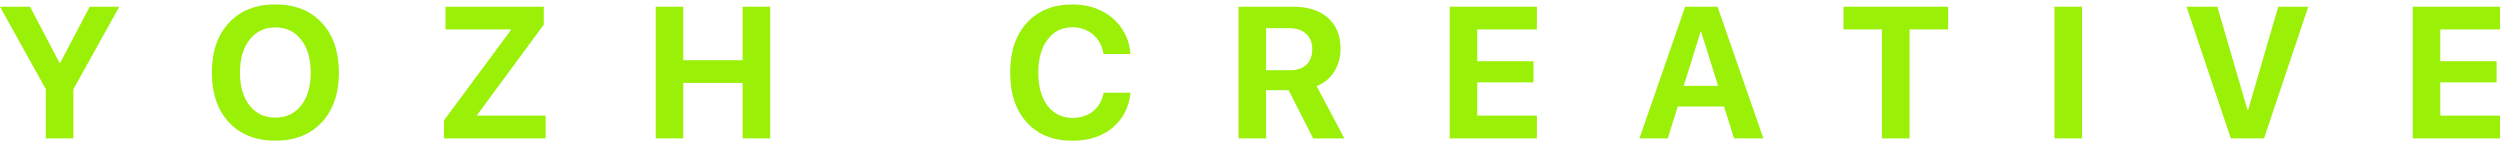 <?xml version="1.0" encoding="UTF-8"?> <svg xmlns="http://www.w3.org/2000/svg" xmlns:xlink="http://www.w3.org/1999/xlink" version="1.1" id="Layer_1" x="0px" y="0px" width="155px" height="9px" viewBox="0 0 155 9" xml:space="preserve"> <g> <polygon fill="#9AF007" points="3.73,3.901 3.691,3.901 1.863,0.416 0,0.416 2.842,5.531 2.842,8.581 4.55,8.581 4.55,5.531 7.397,0.416 5.563,0.416 "></polygon> <path fill="#9AF007" d="M17.074,0.274c-1.211,0-2.17,0.379-2.878,1.137c-0.708,0.76-1.061,1.788-1.061,3.09 c0,1.299,0.353,2.325,1.061,3.085c0.708,0.758,1.667,1.137,2.878,1.137c1.207,0,2.165-0.379,2.875-1.137 c0.708-0.76,1.063-1.786,1.063-3.085c0-1.302-0.355-2.33-1.061-3.09C19.246,0.653,18.287,0.274,17.074,0.274z M18.671,6.536 c-0.396,0.503-0.928,0.756-1.597,0.756c-0.672,0-1.206-0.253-1.602-0.756c-0.396-0.505-0.594-1.181-0.594-2.034 c0-0.856,0.198-1.538,0.598-2.043c0.398-0.506,0.932-0.76,1.598-0.76c0.668,0,1.199,0.253,1.597,0.76 c0.396,0.505,0.594,1.187,0.594,2.043C19.265,5.355,19.067,6.032,18.671,6.536z"></path> <polygon fill="#9AF007" points="29.583,7.127 33.715,1.525 33.715,0.416 27.62,0.416 27.62,1.824 31.672,1.824 31.672,1.871 27.523,7.467 27.523,8.581 33.828,8.581 33.828,7.167 29.583,7.167 "></polygon> <polygon fill="#9AF007" points="46.041,3.733 42.364,3.733 42.364,0.416 40.655,0.416 40.655,8.581 42.364,8.581 42.364,5.142 46.041,5.142 46.041,8.581 47.751,8.581 47.751,0.416 46.041,0.416 "></polygon> <path fill="#9AF007" d="M67.775,6.89c-0.343,0.279-0.768,0.419-1.273,0.419c-0.656,0-1.175-0.251-1.555-0.756 c-0.382-0.503-0.572-1.192-0.572-2.061c0-0.856,0.193-1.538,0.577-2.043c0.386-0.506,0.901-0.758,1.545-0.758 c0.498,0,0.923,0.152,1.276,0.453c0.351,0.301,0.568,0.703,0.648,1.206h1.664c-0.041-0.599-0.222-1.133-0.544-1.602 c-0.32-0.467-0.746-0.83-1.276-1.087s-1.12-0.384-1.769-0.384c-1.188,0-2.129,0.377-2.823,1.13S62.631,3.191,62.631,4.5 c0,1.312,0.346,2.346,1.039,3.098c0.692,0.753,1.634,1.128,2.826,1.128c1.004,0,1.831-0.269,2.48-0.806 c0.648-0.537,1.02-1.261,1.114-2.17h-1.664C68.335,6.23,68.118,6.611,67.775,6.89z"></path> <path fill="#9AF007" d="M82.721,4.442c0.262-0.415,0.393-0.89,0.393-1.423c0-0.811-0.258-1.448-0.778-1.91 c-0.518-0.462-1.244-0.692-2.175-0.692h-3.372v8.165h1.708V5.594h1.398l1.522,2.988h1.934L81.63,5.339 C82.094,5.159,82.457,4.859,82.721,4.442z M81,4.008c-0.239,0.231-0.575,0.346-1.004,0.346h-1.5V1.75h1.483 c0.422,0,0.758,0.119,1.008,0.353c0.25,0.236,0.374,0.551,0.374,0.947C81.359,3.46,81.24,3.779,81,4.008z"></path> <polygon fill="#9AF007" points="89.879,8.581 95.288,8.581 95.288,7.167 91.587,7.167 91.587,5.107 95.078,5.107 95.078,3.795 91.587,3.795 91.587,1.824 95.288,1.824 95.288,0.416 89.879,0.416 "></polygon> <path fill="#9AF007" d="M104.48,0.416l-2.835,8.165h1.755l0.622-1.981h2.869l0.622,1.981h1.817l-2.842-8.165 C106.488,0.416,104.48,0.416,104.48,0.416z M104.389,5.322l1.047-3.345h0.039l1.047,3.345H104.389z"></path> <polygon fill="#9AF007" points="114.295,1.824 116.682,1.824 116.682,8.581 118.392,8.581 118.392,1.824 120.784,1.824 120.784,0.416 114.295,0.416 "></polygon> <rect x="127.375" y="0.416" fill="#9AF007" width="1.709" height="8.165"></rect> <polygon fill="#9AF007" points="139.384,6.822 139.345,6.822 137.476,0.416 135.564,0.416 138.31,8.581 140.369,8.581 143.113,0.416 141.251,0.416 "></polygon> <polygon fill="#9AF007" points="155,1.824 155,0.416 149.589,0.416 149.589,8.581 155,8.581 155,7.167 151.297,7.167 151.297,5.107 154.79,5.107 154.79,3.795 151.297,3.795 151.297,1.824 "></polygon> </g> </svg> 